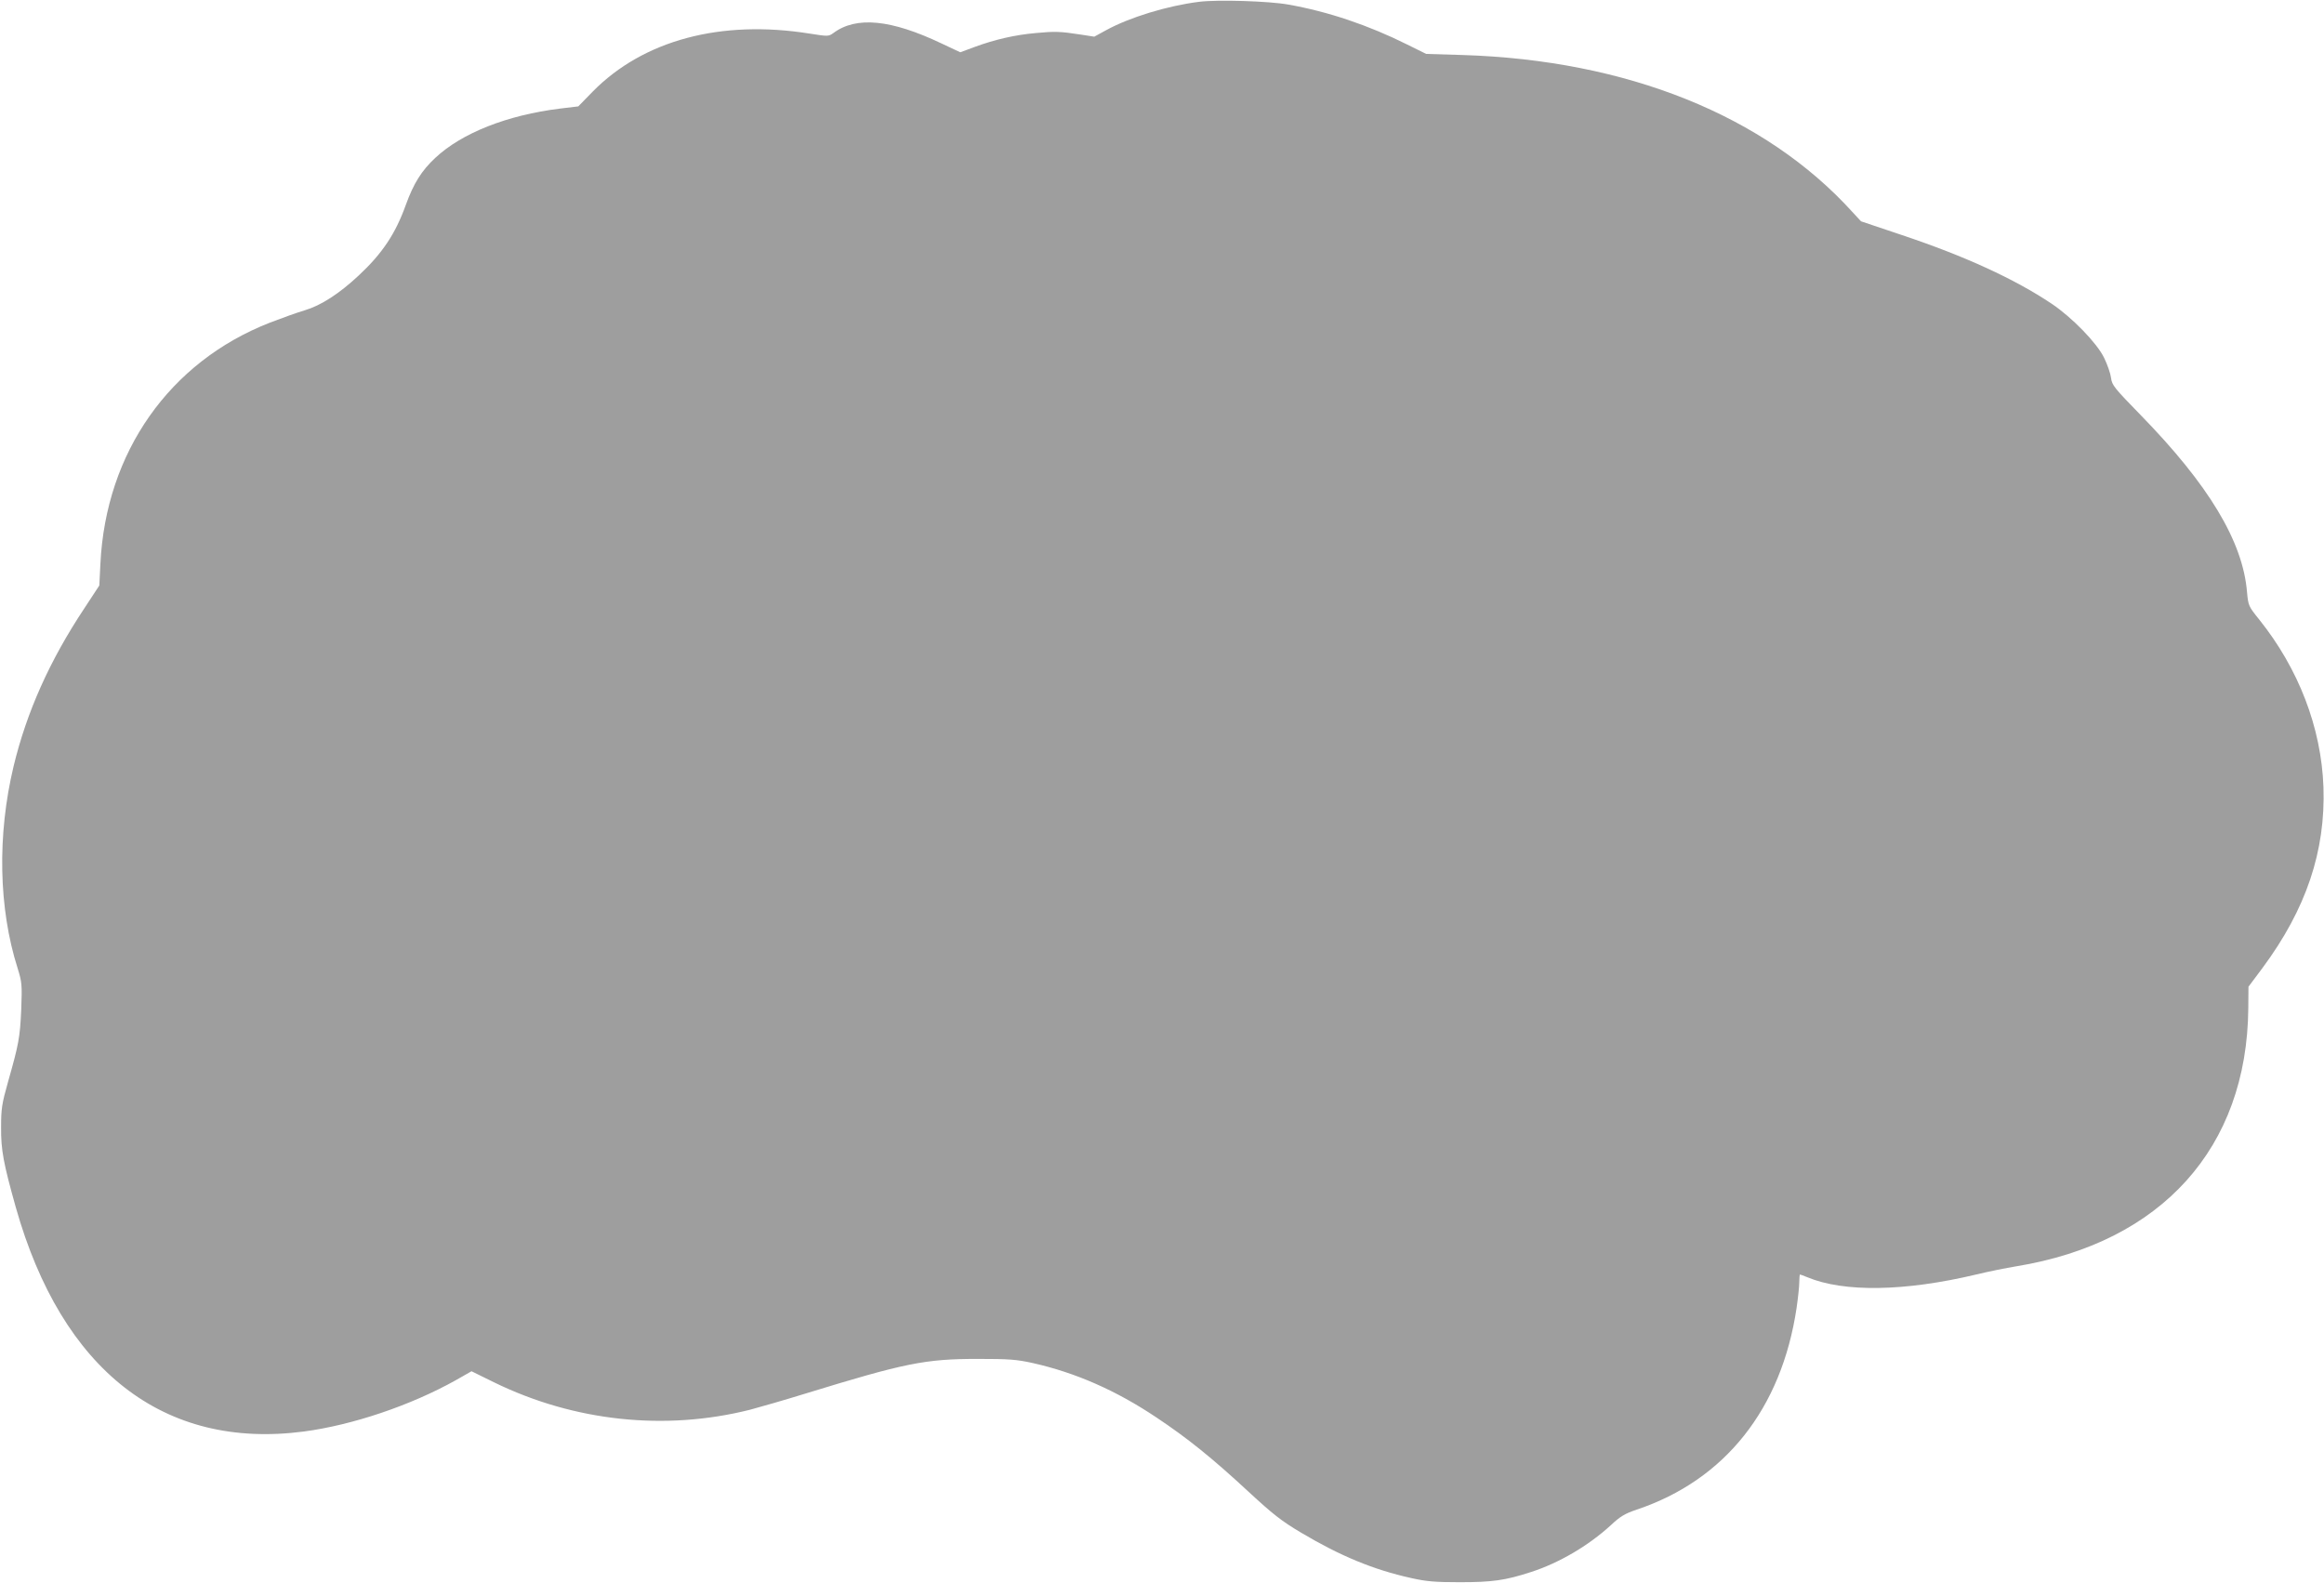 <?xml version="1.0" standalone="no"?>
<!DOCTYPE svg PUBLIC "-//W3C//DTD SVG 20010904//EN"
 "http://www.w3.org/TR/2001/REC-SVG-20010904/DTD/svg10.dtd">
<svg version="1.0" xmlns="http://www.w3.org/2000/svg"
 width="1280pt" height="872pt" viewBox="0 0 1280 872"
 preserveAspectRatio="xMidYMid meet">
<g transform="translate(0,872) scale(0.1,-0.1)"
fill="#9e9e9e" stroke="none">
<path d="M6604 8710 c-176 -22 -384 -86 -513 -157 l-64 -35 -71 11 c-116 18
-146 19 -251 9 -115 -10 -227 -36 -338 -77 l-78 -29 -102 48 c-279 133 -471
152 -597 58 -27 -19 -29 -19 -131 -3 -488 78 -915 -36 -1194 -319 l-80 -82
-100 -12 c-292 -36 -542 -135 -688 -272 -75 -70 -119 -140 -162 -259 -57 -159
-130 -268 -260 -389 -107 -100 -208 -165 -296 -191 -41 -12 -127 -43 -192 -68
-554 -216 -904 -715 -934 -1328 l-6 -120 -82 -125 c-192 -289 -318 -572 -390
-870 -91 -380 -83 -783 22 -1113 24 -78 25 -90 20 -227 -7 -156 -14 -192 -73
-400 -34 -120 -38 -148 -38 -250 -1 -124 13 -198 81 -440 254 -899 815 -1336
1586 -1235 267 35 590 144 838 283 l86 49 126 -62 c439 -214 939 -268 1408
-150 52 14 189 53 305 89 547 168 659 191 949 191 172 0 214 -3 304 -23 235
-53 457 -150 681 -300 171 -114 304 -221 506 -408 134 -124 182 -162 290 -226
215 -128 398 -204 606 -250 84 -19 133 -23 268 -23 179 0 251 10 392 56 155
50 315 144 439 257 53 50 79 65 144 87 486 163 797 555 880 1110 8 55 15 119
15 143 0 23 2 42 4 42 2 0 20 -7 40 -15 201 -84 536 -79 931 15 66 16 165 36
220 45 801 131 1271 653 1278 1420 l1 120 77 103 c241 325 348 644 336 997
-12 328 -137 652 -355 924 -58 72 -59 75 -66 150 -23 279 -211 591 -587 976
-144 148 -157 163 -162 204 -3 24 -20 73 -38 110 -39 81 -177 223 -289 298
-203 136 -477 262 -827 379 l-223 75 -48 52 c-482 531 -1241 836 -2147 864
l-200 6 -105 52 c-213 106 -434 181 -655 220 -105 19 -389 28 -491 15z"/>
</g>
</svg>
